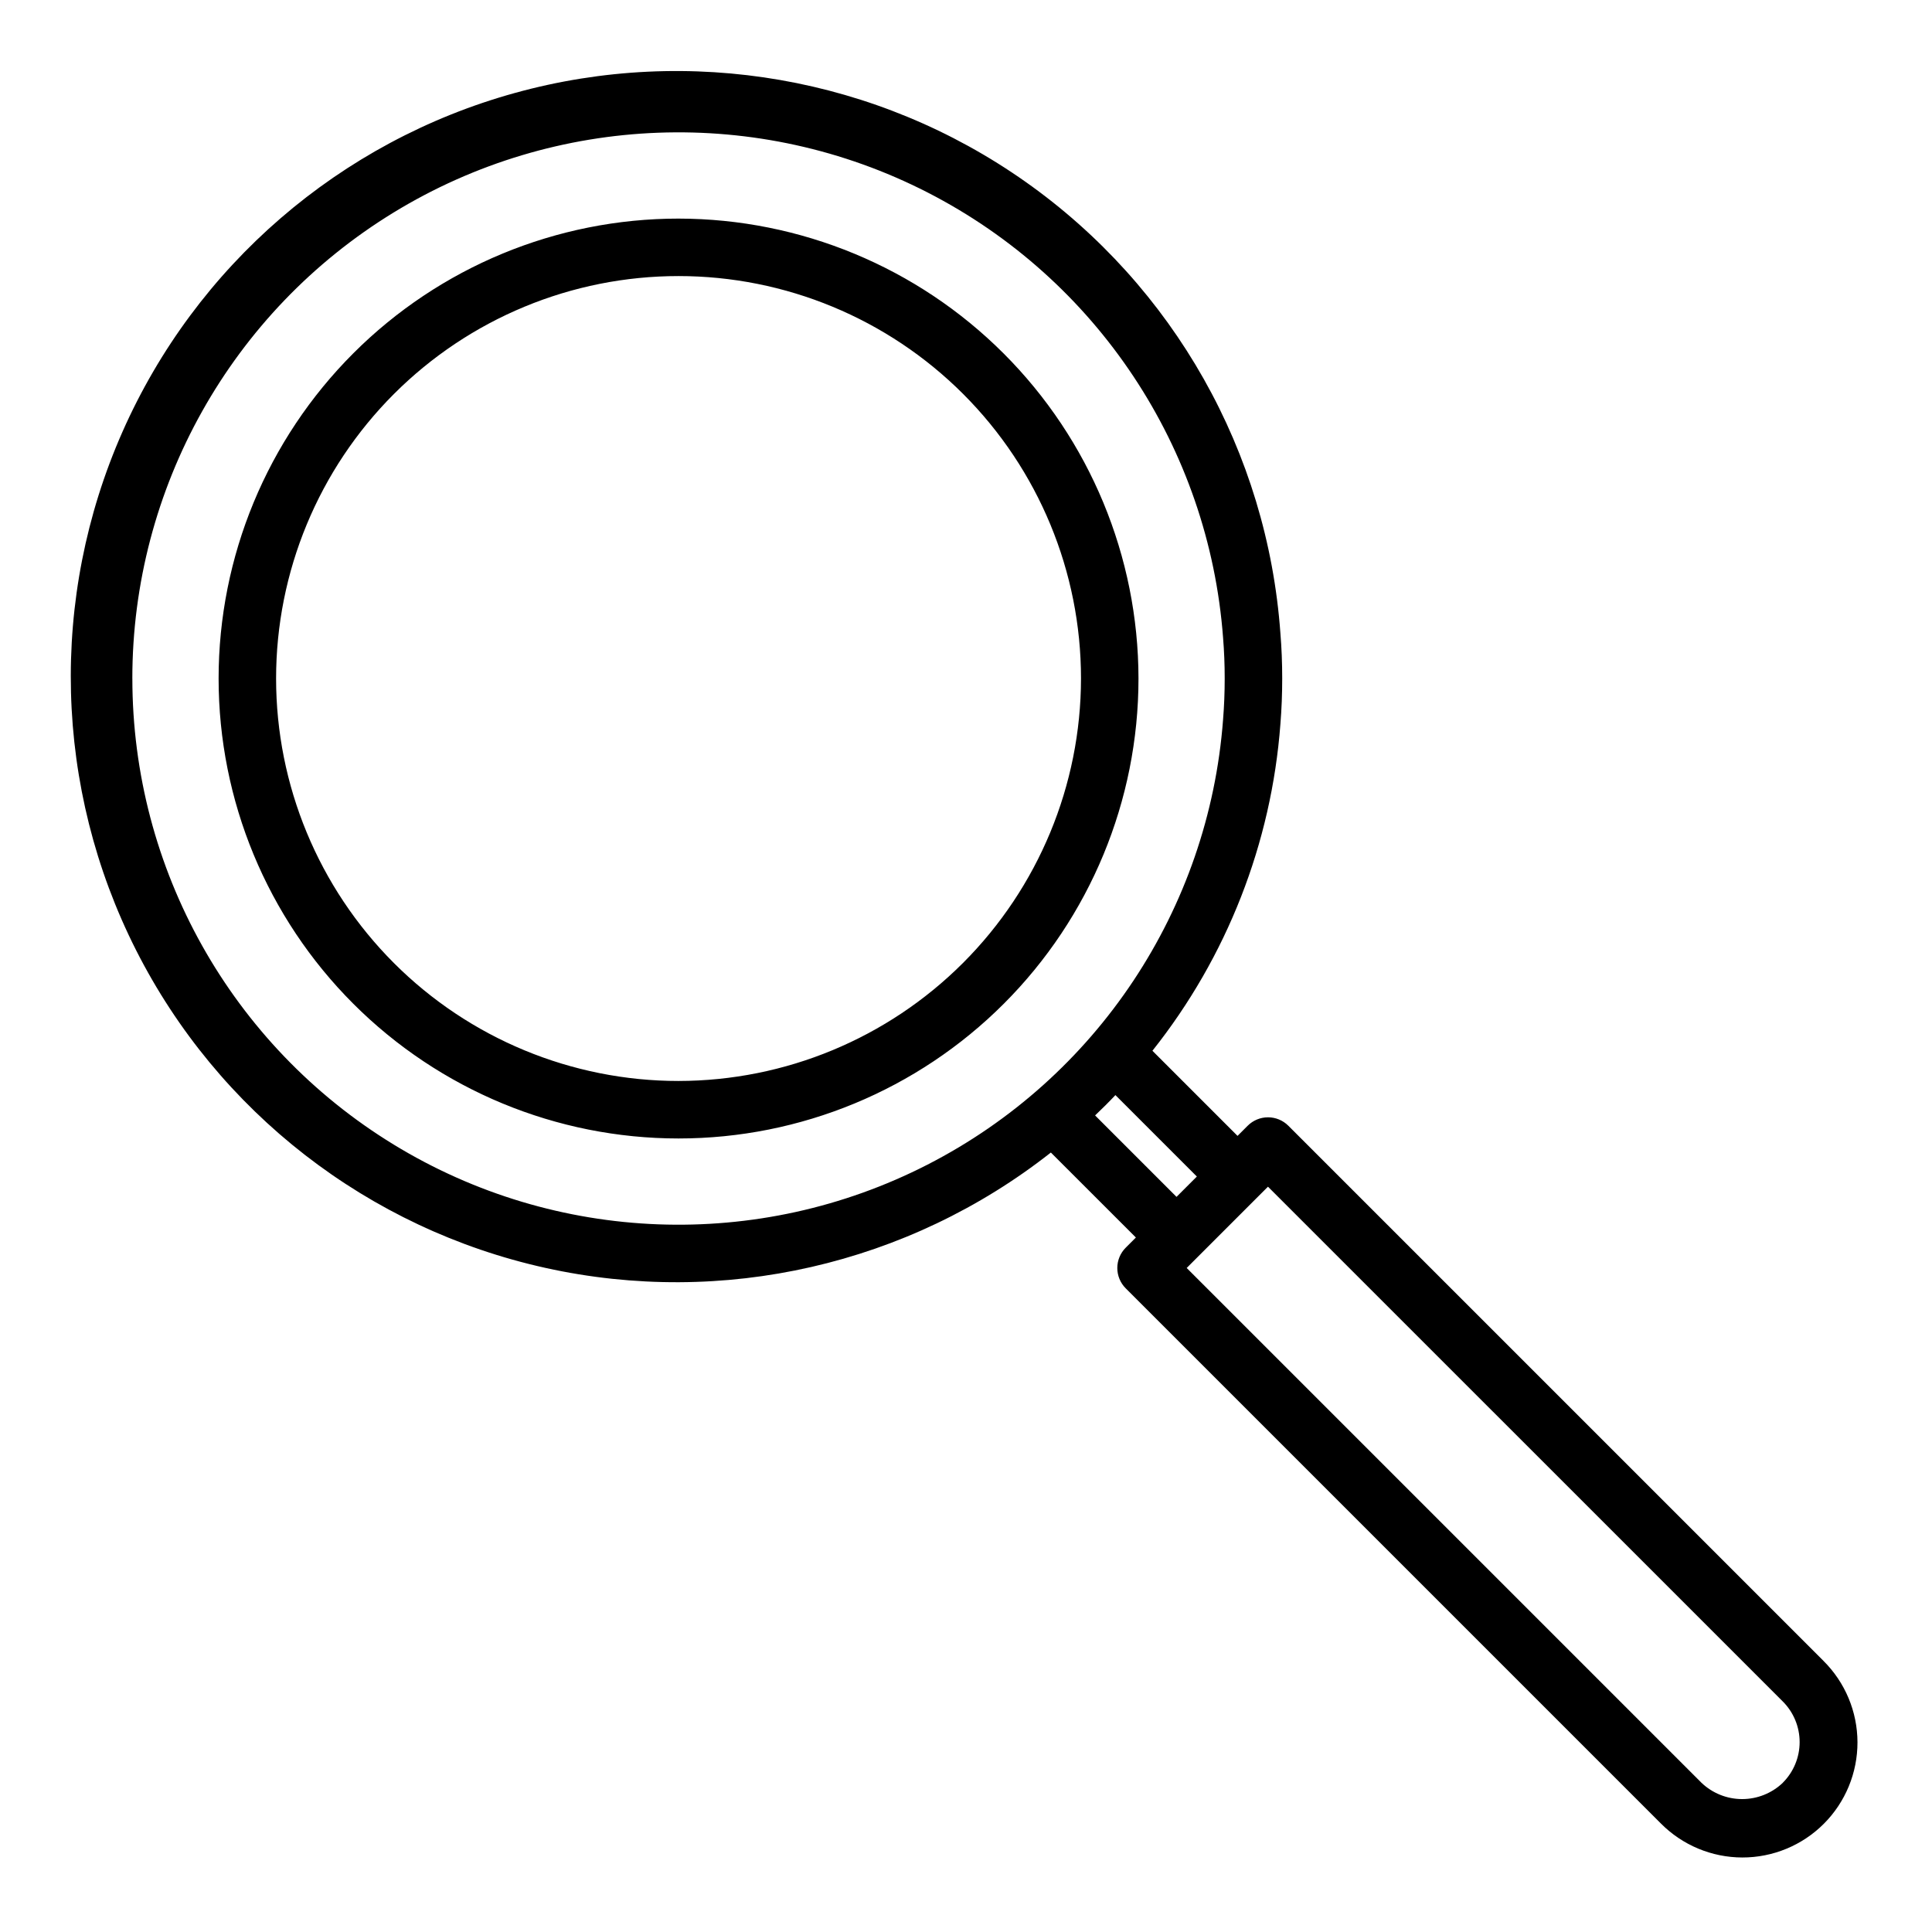 <?xml version="1.0" encoding="UTF-8"?>
<!-- Uploaded to: ICON Repo, www.iconrepo.com, Generator: ICON Repo Mixer Tools -->
<svg fill="#000000" width="800px" height="800px" version="1.1" viewBox="144 144 512 512" xmlns="http://www.w3.org/2000/svg">
 <path d="m323.82 201.93c-32.324 0-63.328 12.84-86.188 35.699s-35.699 53.863-35.699 86.188c0 32.328 12.84 63.332 35.699 86.191 22.859 22.859 53.863 35.699 86.188 35.699 32.328 0 63.332-12.84 86.191-35.699 22.859-22.859 35.699-53.863 35.699-86.191-0.035-32.312-12.891-63.297-35.742-86.148-22.848-22.848-53.832-35.703-86.148-35.738zm0 228.54c-28.285 0-55.414-11.238-75.414-31.238-20-20.004-31.238-47.129-31.238-75.418 0-28.285 11.238-55.414 31.238-75.414s47.129-31.238 75.414-31.238c28.289 0 55.414 11.238 75.418 31.238 20 20 31.238 47.129 31.238 75.414-0.035 28.277-11.281 55.387-31.273 75.383-19.996 19.992-47.105 31.238-75.383 31.273zm303.41 153.67-141.81-141.81c-1.426-1.426-3.363-2.231-5.387-2.231-2.019 0-3.957 0.805-5.383 2.231l-2.691 2.691-22.555-22.555-0.004 0.004c19.73-24.82 31.547-54.992 33.922-86.605 0.32-3.938 0.477-7.949 0.477-12.043s-0.156-8.109-0.477-11.984v-0.004c-3.441-47.984-28.227-91.895-67.531-119.64-39.305-27.742-88.98-36.387-135.35-23.555-46.363 12.832-84.527 45.785-103.98 89.785-19.449 44-18.137 94.406 3.582 137.34 21.719 42.926 61.547 73.848 108.52 84.246 46.973 10.395 96.129-0.828 133.93-30.578l22.531 22.523-2.695 2.695c-1.426 1.426-2.231 3.363-2.231 5.383 0 2.023 0.805 3.961 2.231 5.387l141.81 141.81c5.707 5.758 13.469 9.004 21.574 9.023 8.105 0.016 15.883-3.195 21.613-8.926s8.941-13.508 8.926-21.613c-0.02-8.105-3.266-15.867-9.023-21.574zm-448.16-260.32c-0.004-50.422 26.234-97.215 69.258-123.51 43.027-26.297 96.637-28.301 141.51-5.293 44.867 23.008 74.531 67.707 78.289 117.99 0.289 3.535 0.434 7.137 0.43 10.809 0 3.676-0.141 7.273-0.43 10.867v0.004c-3.781 50.273-33.453 94.957-78.324 117.95-44.867 22.992-98.469 20.977-141.48-5.32-43.02-26.297-69.25-73.082-69.246-123.5zm255.14 115.78c0.914-0.871 1.828-1.758 2.738-2.664 0.902-0.898 1.785-1.809 2.648-2.723l21.582 21.582-5.387 5.387zm182.25 176.86c-2.902 2.769-6.762 4.316-10.773 4.316s-7.871-1.547-10.773-4.316l-136.43-136.43 2.691-2.695 16.156-16.156 2.695-2.691 136.43 136.42v-0.004c2.859 2.856 4.465 6.731 4.465 10.773 0 4.039-1.605 7.914-4.465 10.773z"/>
</svg>